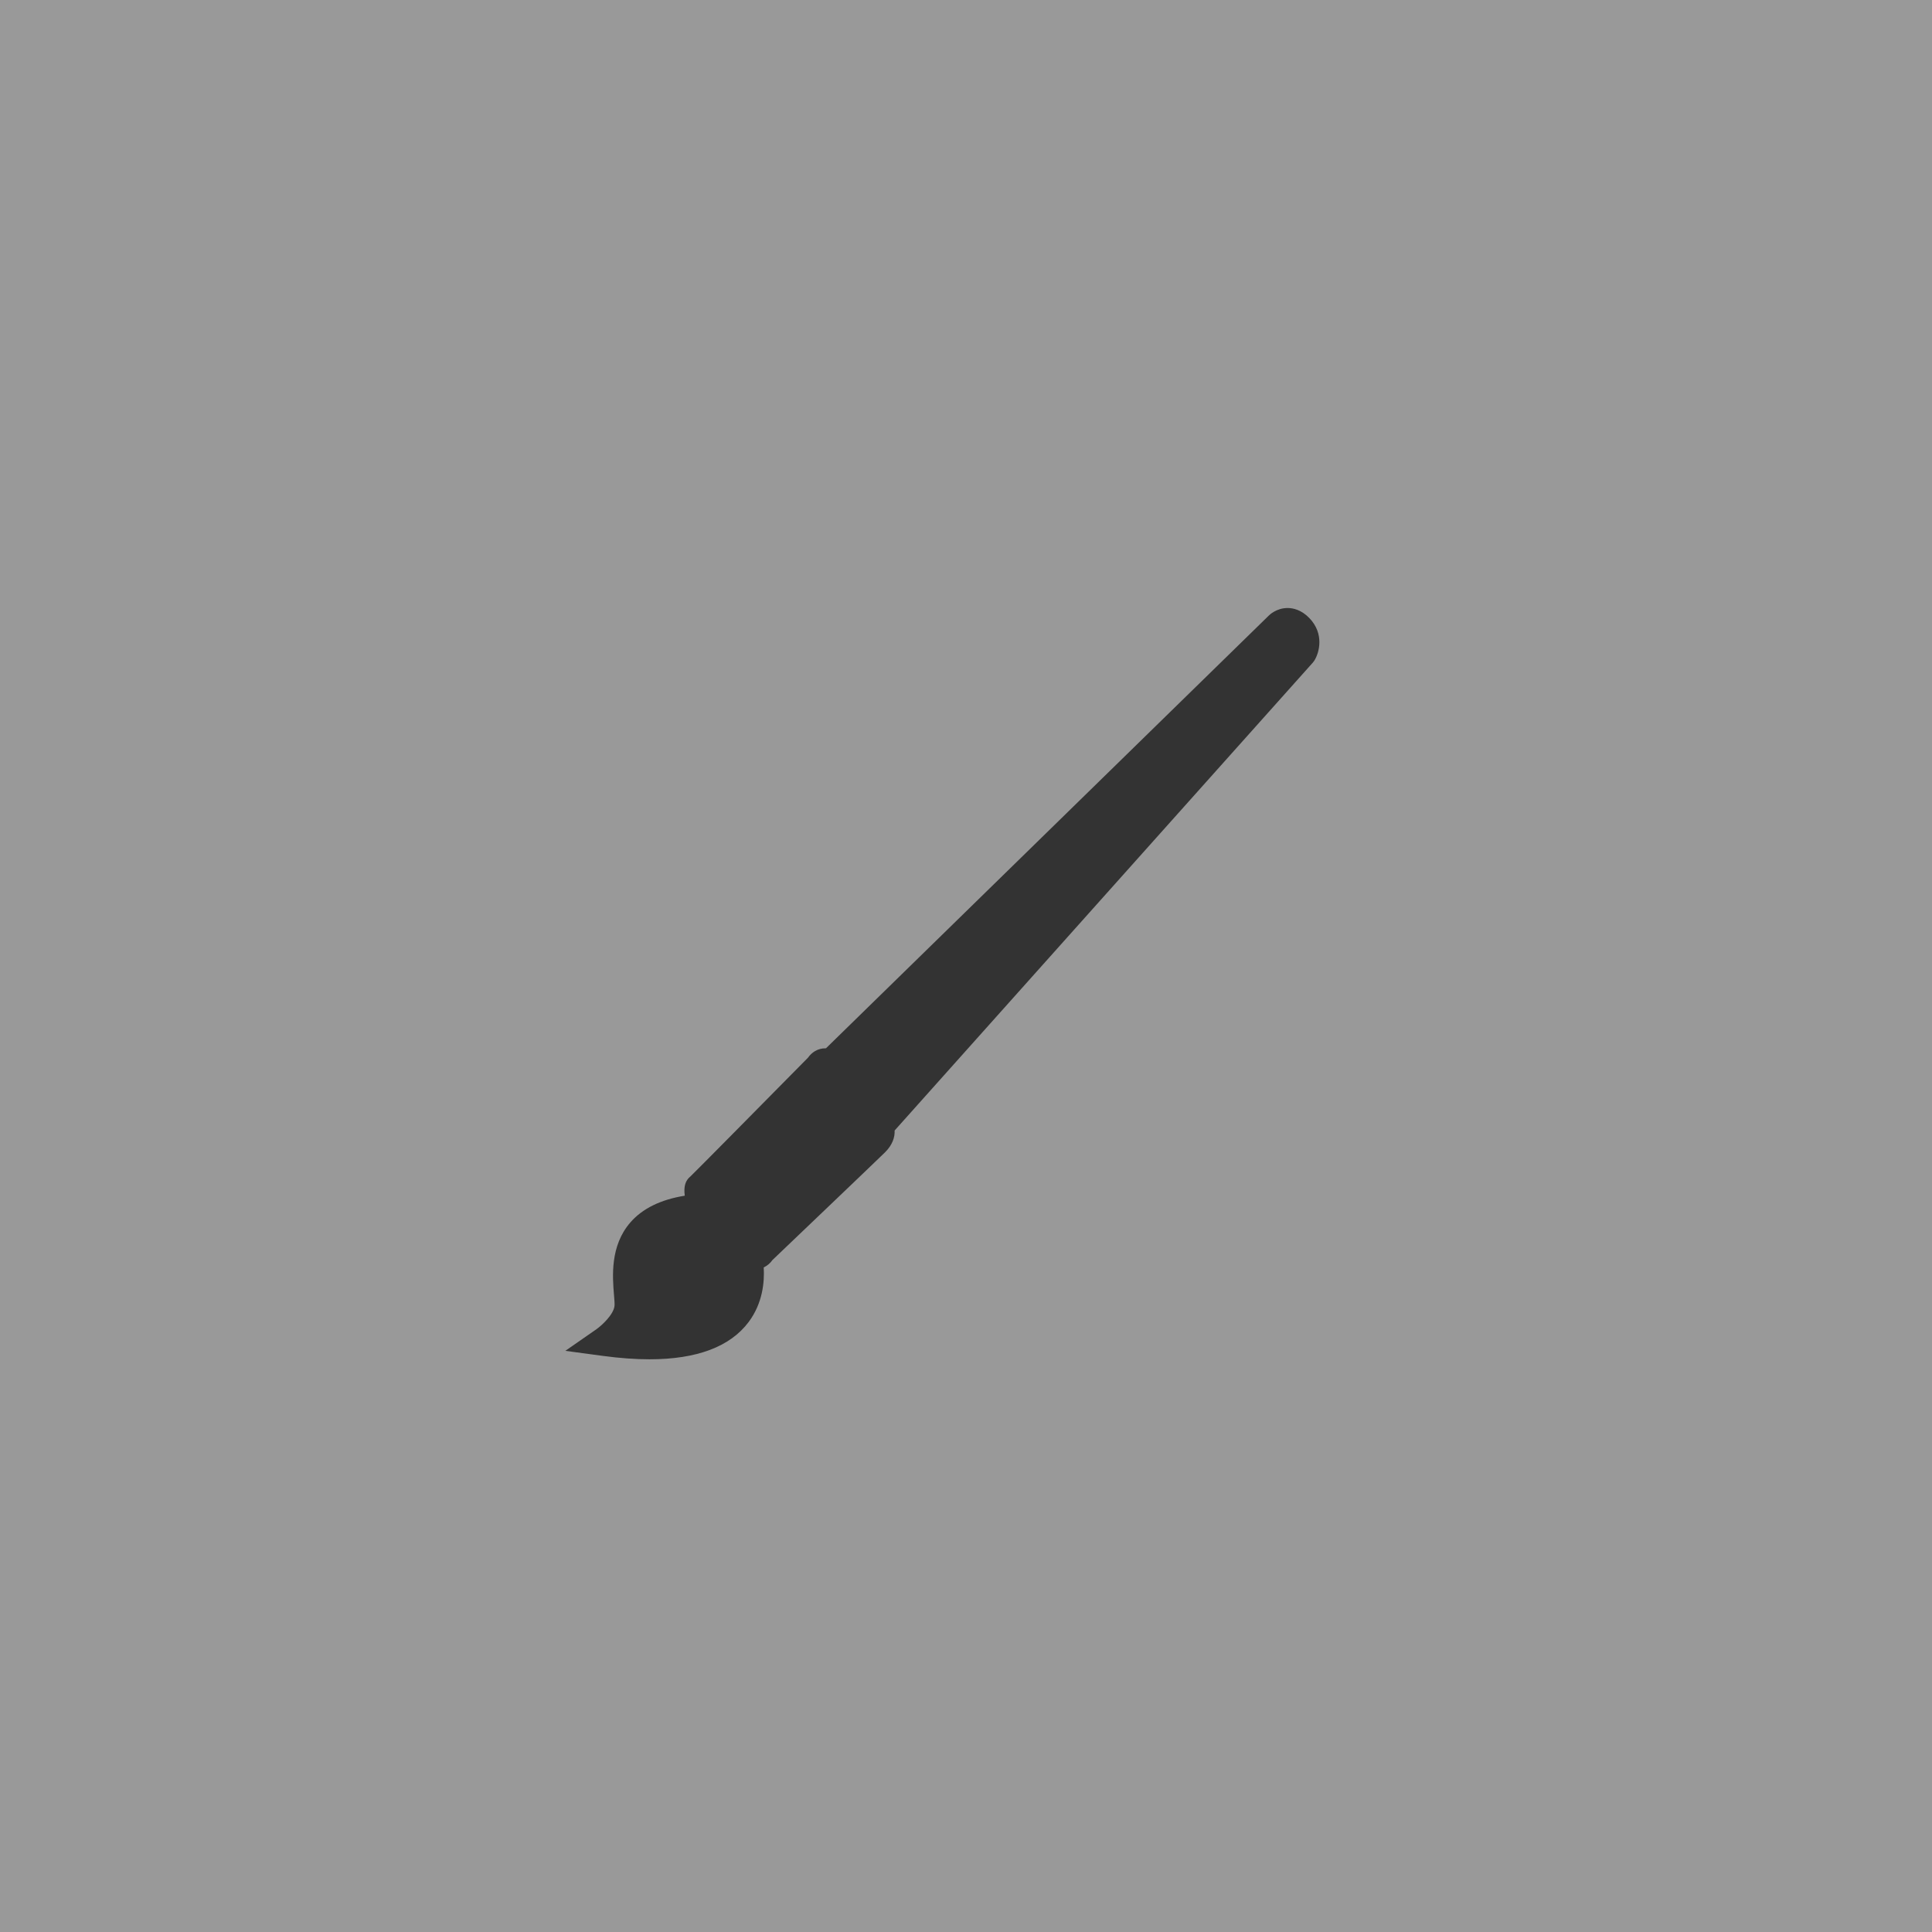 <?xml version="1.0" encoding="utf-8"?>
<!-- Generator: Adobe Illustrator 16.0.0, SVG Export Plug-In . SVG Version: 6.00 Build 0)  -->
<!DOCTYPE svg PUBLIC "-//W3C//DTD SVG 1.1//EN" "http://www.w3.org/Graphics/SVG/1.1/DTD/svg11.dtd">
<svg version="1.1" id="Calque_1" xmlns="http://www.w3.org/2000/svg" xmlns:xlink="http://www.w3.org/1999/xlink" x="0px" y="0px"
	 width="190px" height="190px" viewBox="0 0 190 190" enable-background="new 0 0 190 190" xml:space="preserve">
<rect x="0" y="0" width="190" height="190" fill="#333333" stroke="none"/>
<g>
	<g opacity="0.5">
		<path fill="#FFFFFF" d="M0,0v190h190V0H0z M129.115,65.156L87.98,111.18c0.031,0.635-0.189,1.398-0.955,2.156
			c-0.688,0.682-9.742,9.322-11.061,10.582c-0.199,0.287-0.487,0.551-0.857,0.725c0.087,1.439-0.104,3.523-1.48,5.365
			c-1.823,2.436-5.104,3.67-9.752,3.67c-1.395,0-2.936-0.111-4.583-0.334l-3.696-0.498l3.064-2.129
			c0.541-0.383,1.695-1.453,1.775-2.309c0.019-0.195-0.018-0.633-0.053-1.055c-0.147-1.808-0.395-4.826,1.607-7.131
			c1.186-1.367,2.98-2.25,5.352-2.632c-0.119-0.944,0.069-1.506,0.576-1.913c0.382-0.355,7.076-7.132,11.543-11.66
			c0.338-0.48,0.918-0.939,1.77-0.925l43.516-42.523c0.088-0.094,0.787-0.775,1.881-0.775c0.541,0,1.35,0.172,2.147,0.996
			c1.481,1.545,0.968,3.4,0.488,4.168L129.115,65.156z"/>
	</g>
</g>
</svg>
